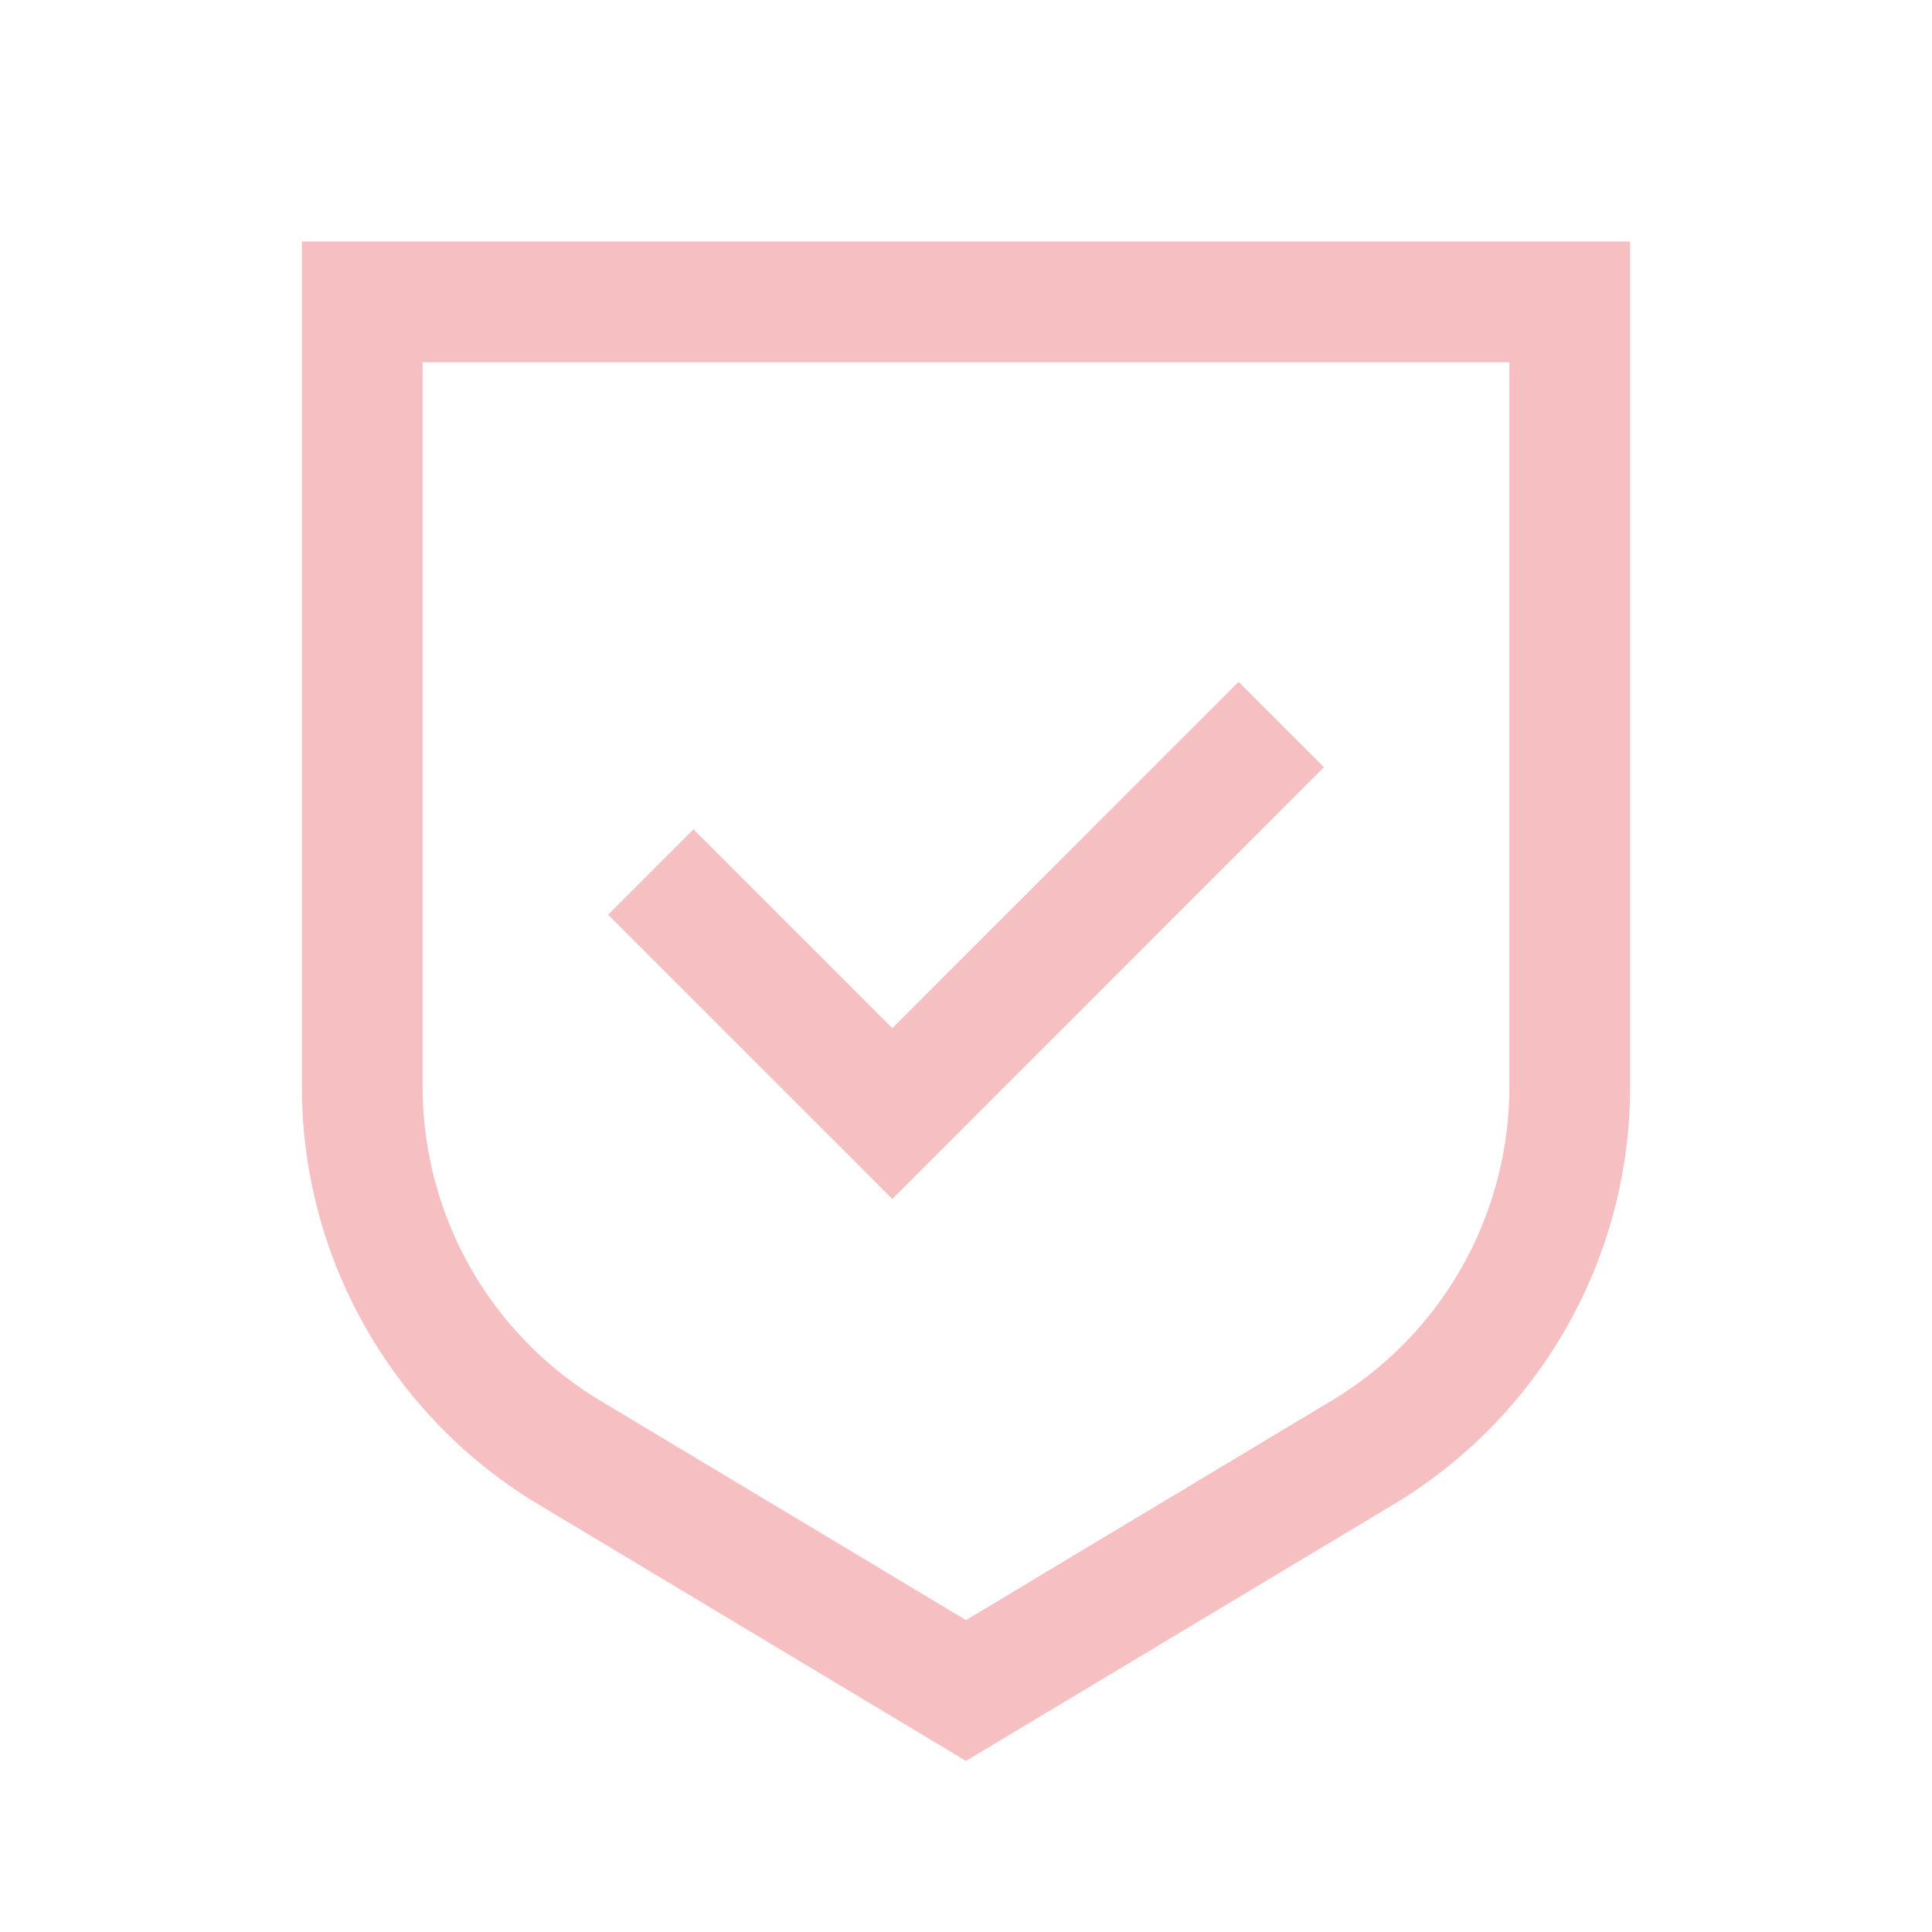 <?xml version="1.0" standalone="no"?><!DOCTYPE svg PUBLIC "-//W3C//DTD SVG 1.1//EN" "http://www.w3.org/Graphics/SVG/1.1/DTD/svg11.dtd"><svg t="1699006358978" class="icon" viewBox="0 0 1024 1024" version="1.1" xmlns="http://www.w3.org/2000/svg" p-id="7378" xmlns:xlink="http://www.w3.org/1999/xlink" width="16" height="16"><path d="M472.96 635.456l228.736-228.8-45.248-45.248L472.96 544.96 367.552 439.552l-45.248 45.248 150.592 150.656z" fill="#F5B8BC" fill-opacity=".9" p-id="7379"></path><path d="M160 128v448c0 90.624 47.552 174.656 125.312 221.312L512 933.312l226.688-136A258.048 258.048 0 0 0 864 576V128h-704z m64 448V192h576v384a194.048 194.048 0 0 1-94.208 166.4L512 858.688 318.208 742.4A194.048 194.048 0 0 1 224 576z" fill="#F5B8BC" fill-opacity=".9" p-id="7380"></path></svg>